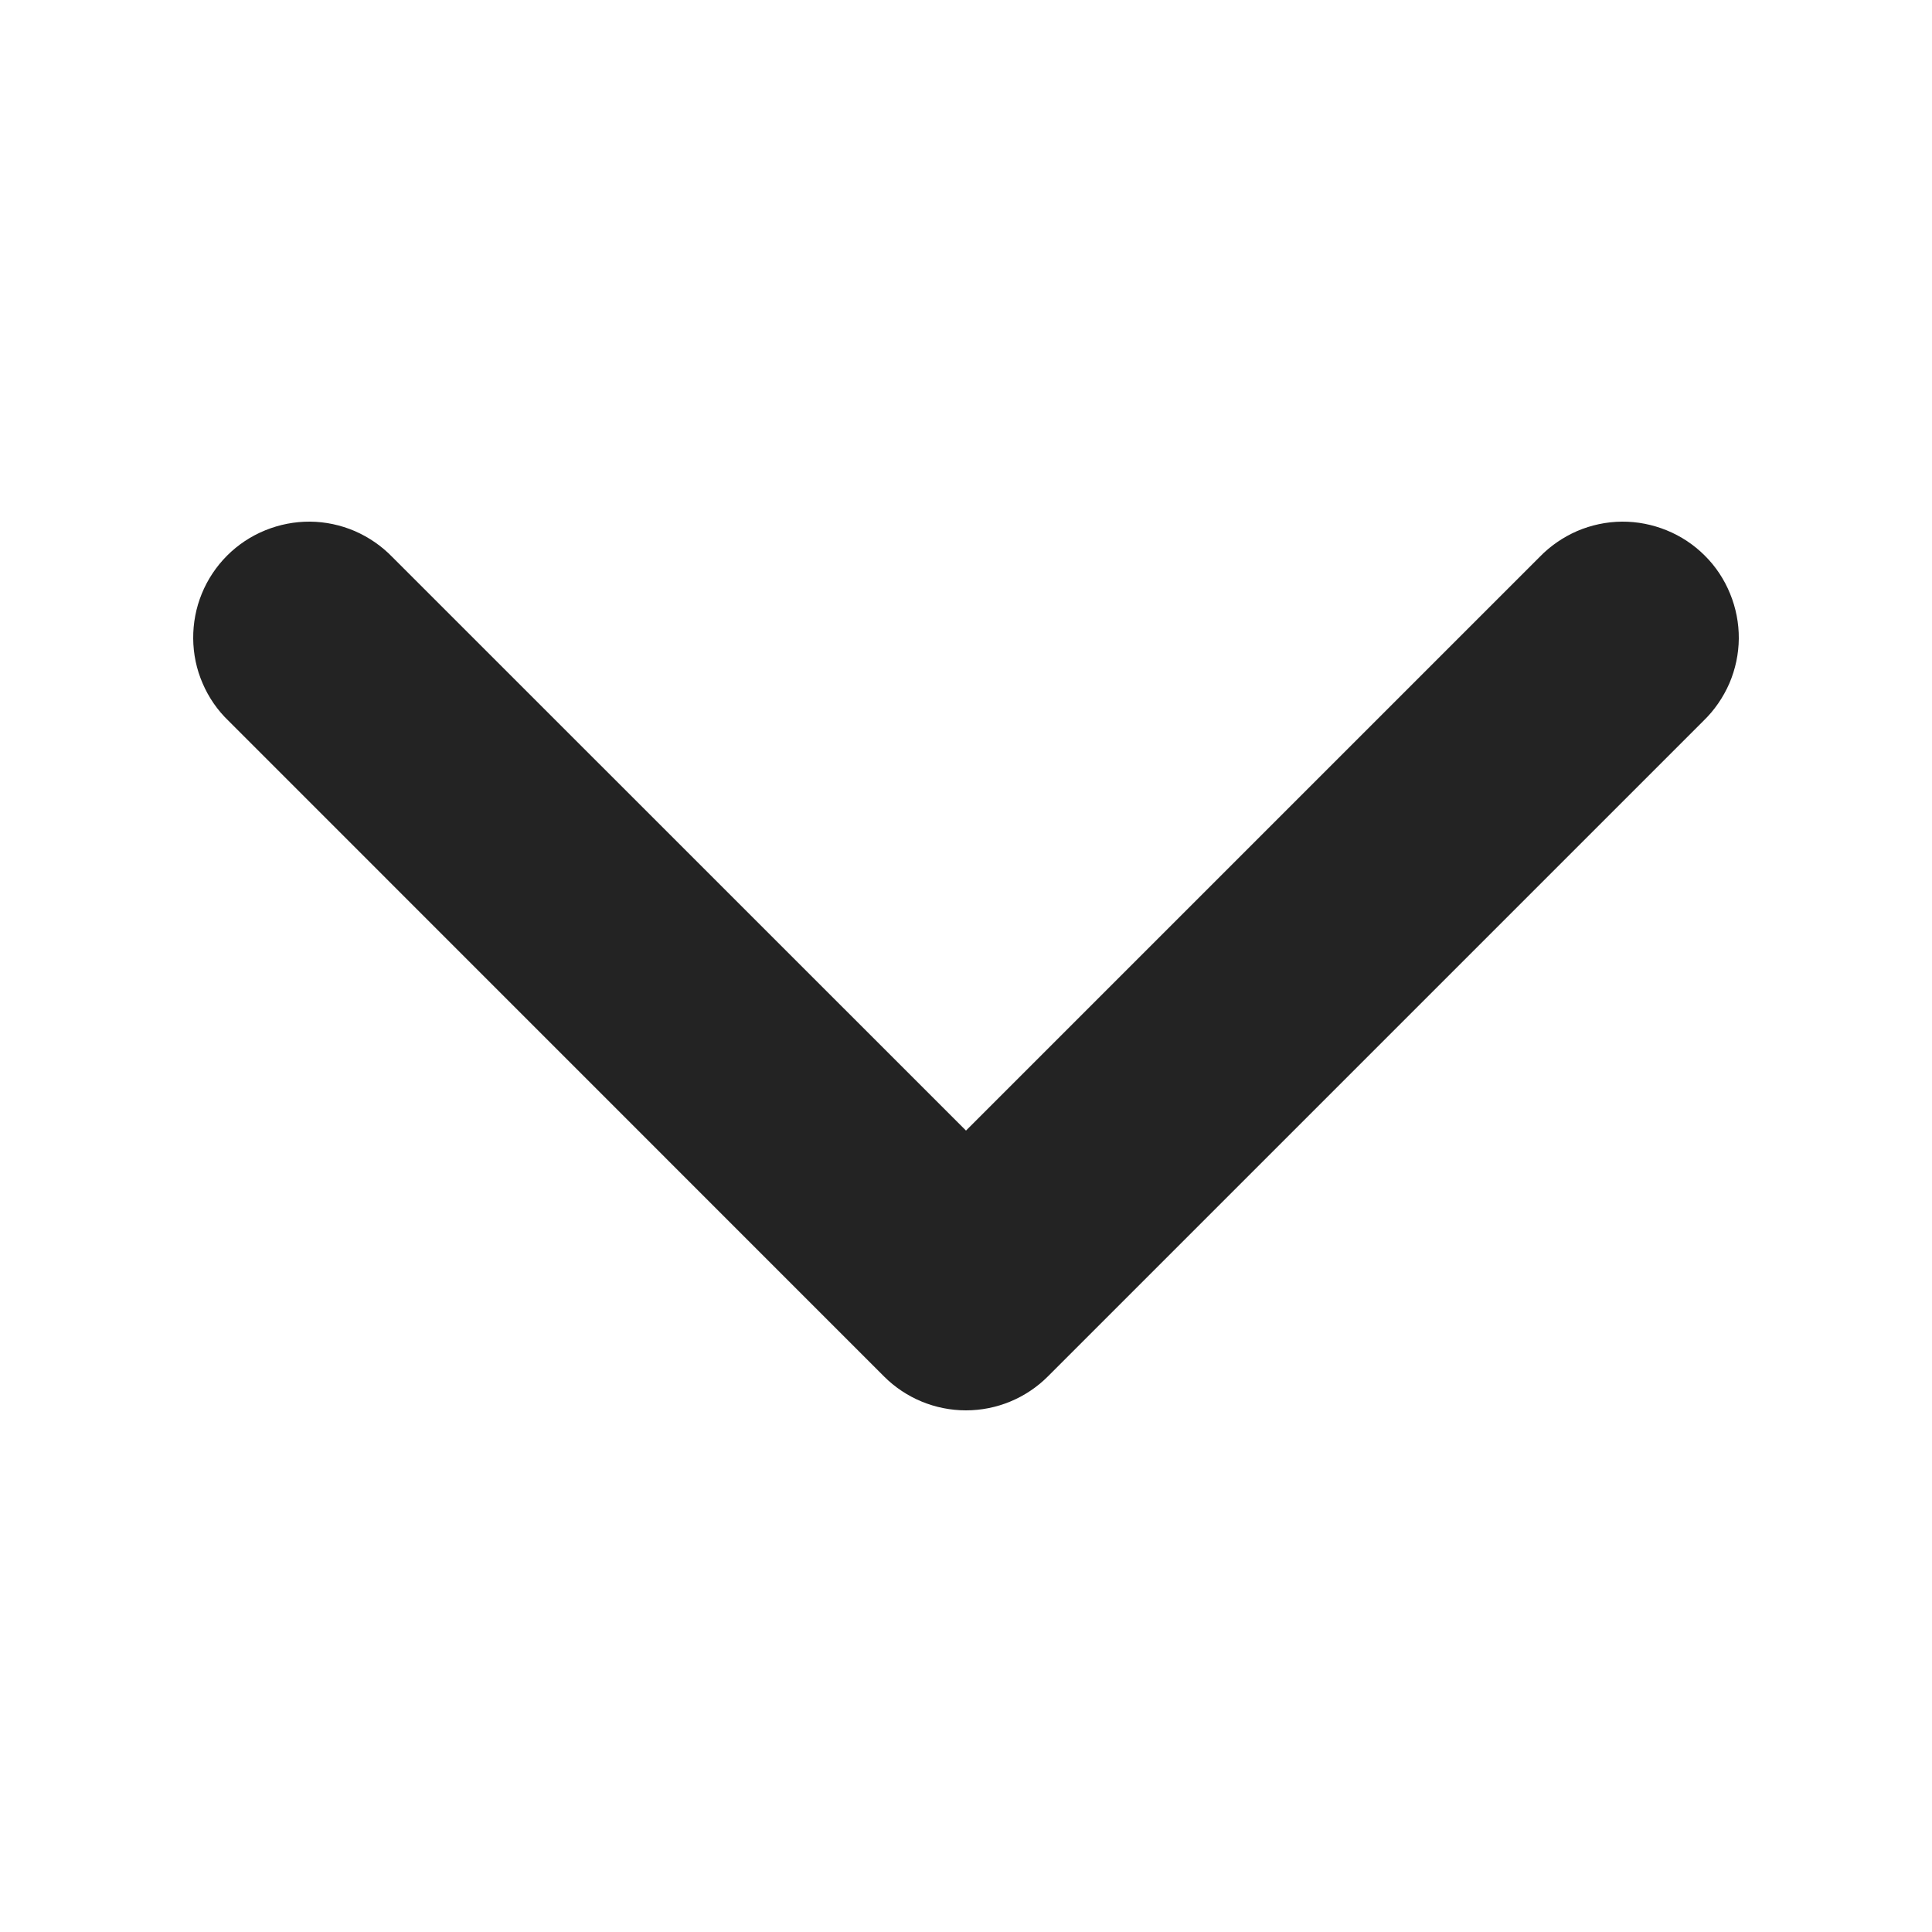 <svg width="16" height="16" viewBox="0 0 16 16" fill="none" xmlns="http://www.w3.org/2000/svg">
<path d="M8 9.363L12.75 4.613C12.838 4.522 12.944 4.449 13.061 4.398C13.178 4.348 13.304 4.321 13.432 4.32C13.559 4.319 13.685 4.344 13.803 4.392C13.921 4.44 14.028 4.511 14.118 4.601C14.209 4.691 14.28 4.799 14.328 4.917C14.376 5.034 14.401 5.161 14.4 5.288C14.399 5.416 14.372 5.542 14.322 5.659C14.271 5.776 14.198 5.882 14.107 5.97L8.678 11.399C8.498 11.579 8.254 11.68 8 11.68C7.745 11.68 7.501 11.579 7.321 11.399L1.893 5.97C1.801 5.882 1.728 5.776 1.678 5.659C1.627 5.542 1.601 5.416 1.6 5.288C1.599 5.161 1.623 5.034 1.671 4.917C1.719 4.799 1.791 4.691 1.881 4.601C1.971 4.511 2.078 4.44 2.196 4.392C2.314 4.344 2.44 4.319 2.568 4.32C2.695 4.321 2.821 4.348 2.938 4.398C3.055 4.449 3.161 4.522 3.249 4.613L8 9.363Z" fill="#232323"/>
</svg>
